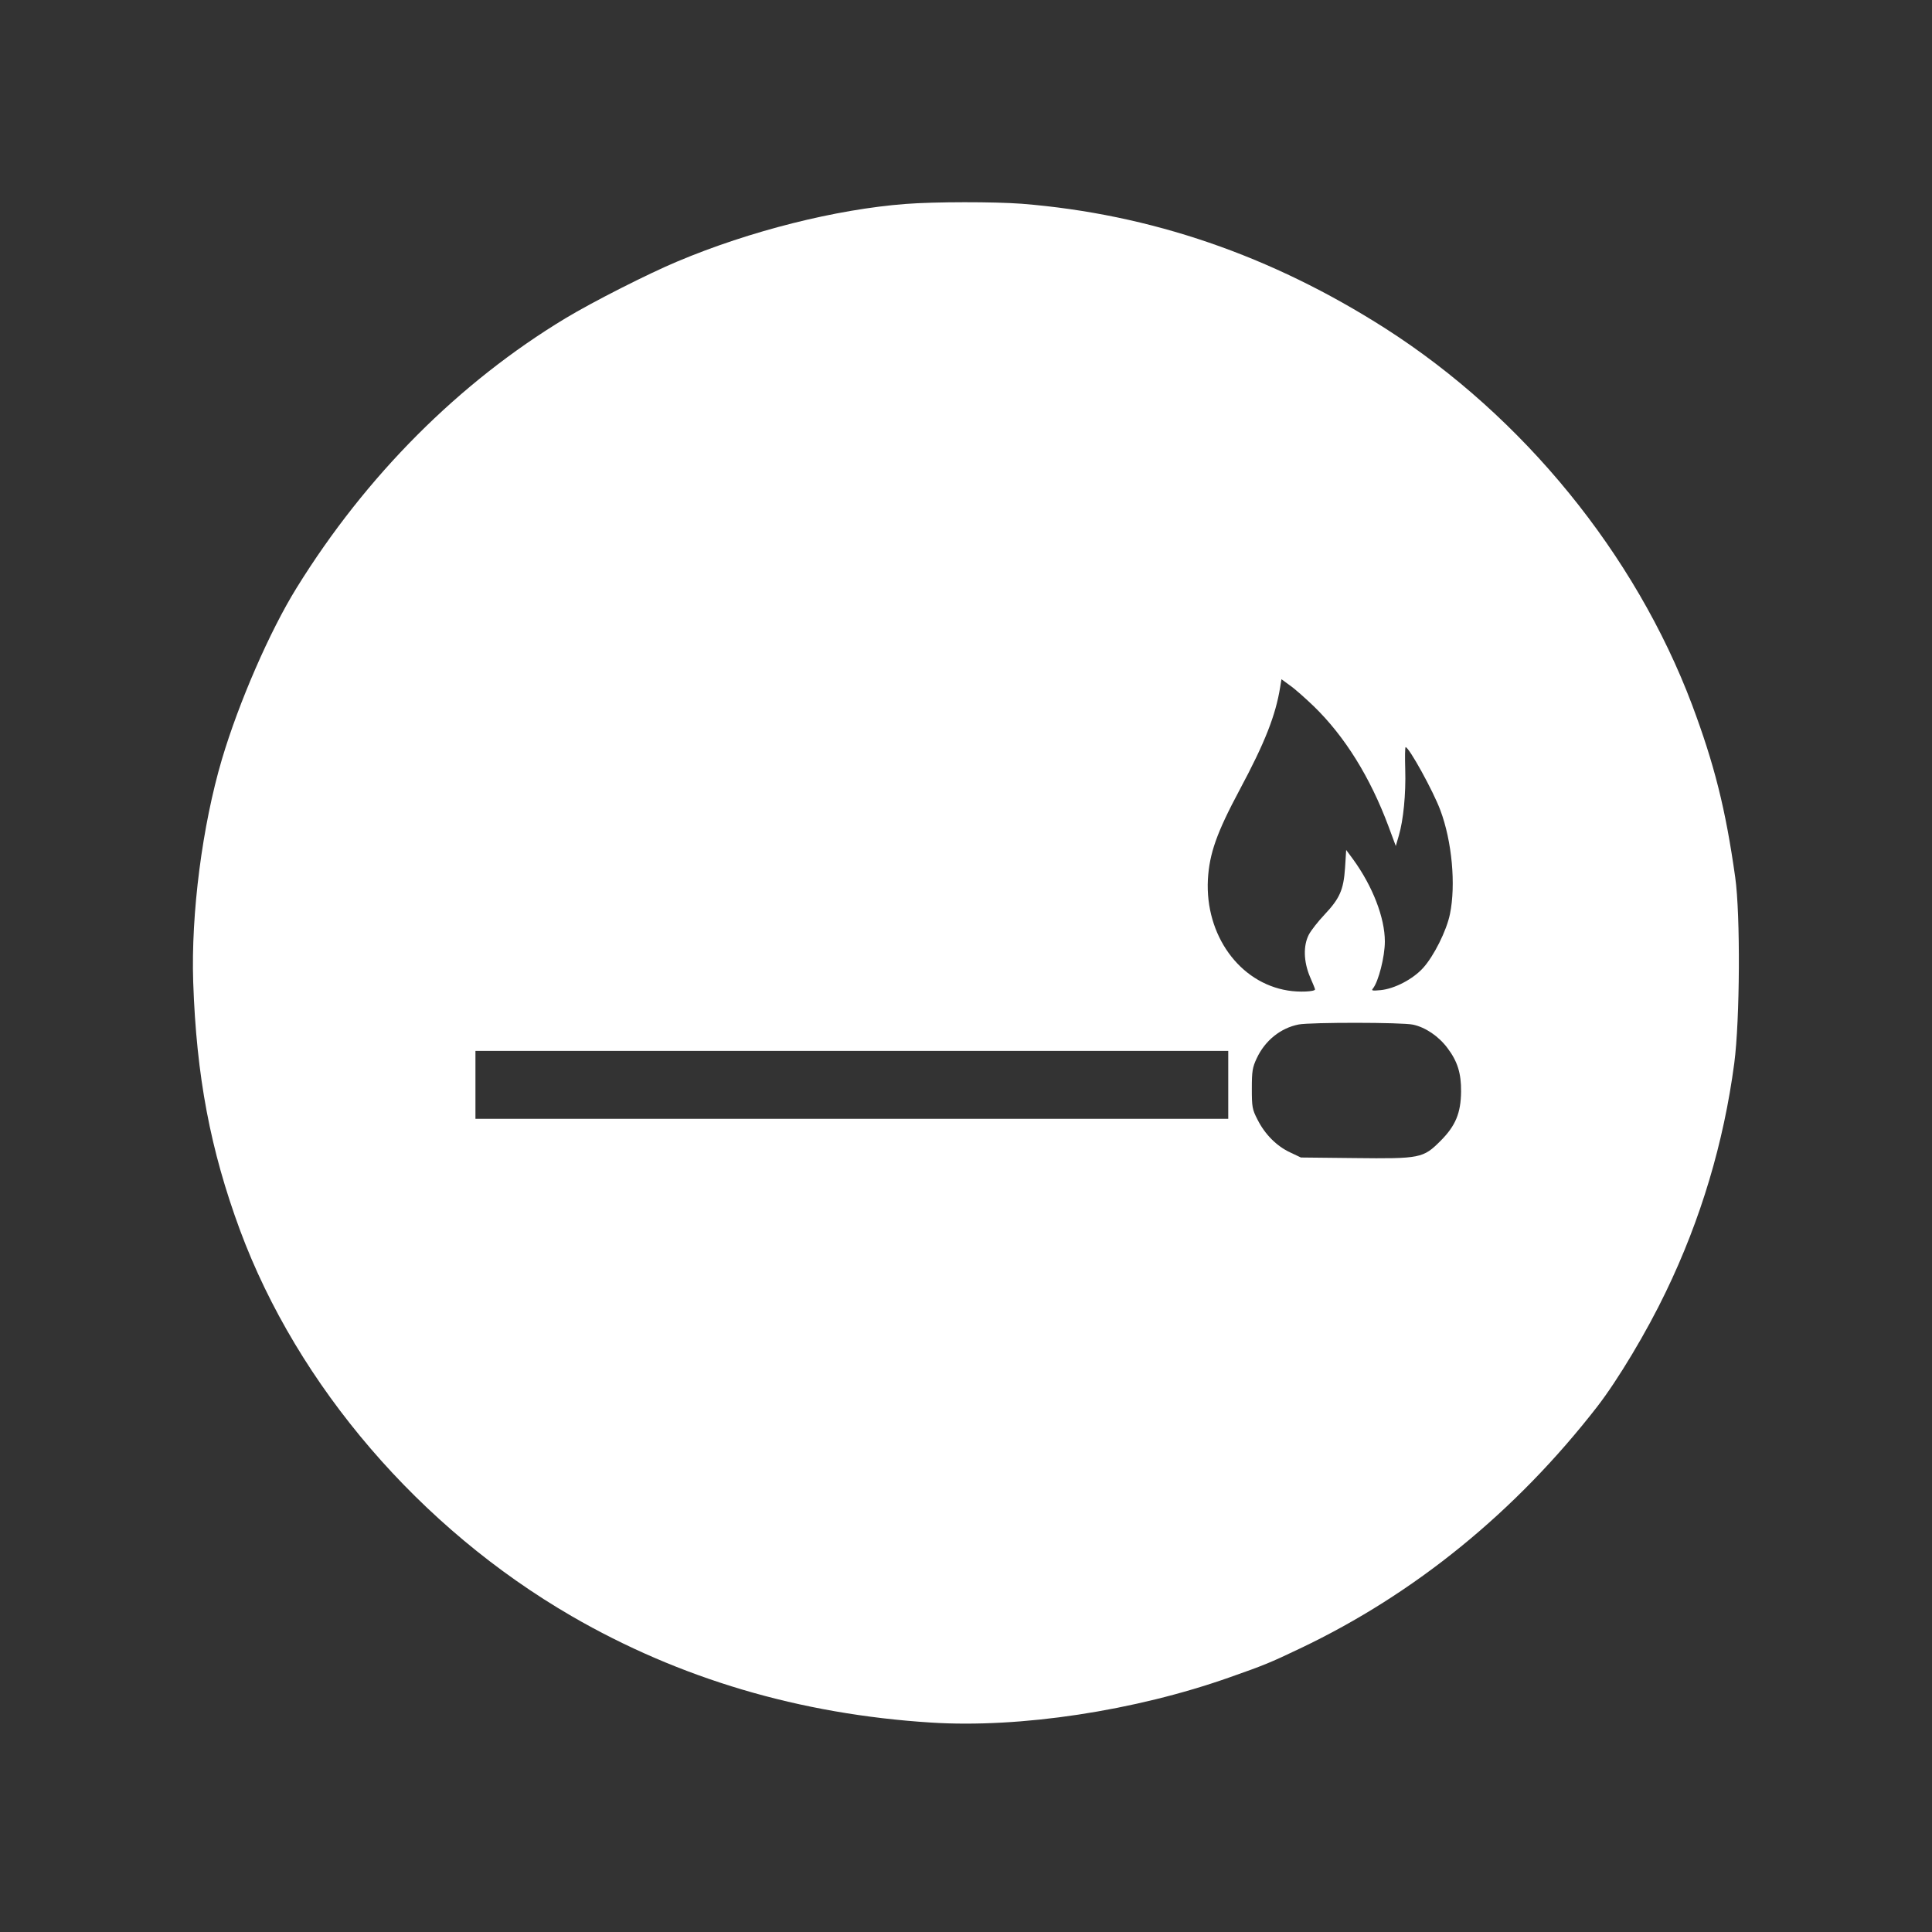 <?xml version="1.0" standalone="no"?>
<!DOCTYPE svg PUBLIC "-//W3C//DTD SVG 20010904//EN"
 "http://www.w3.org/TR/2001/REC-SVG-20010904/DTD/svg10.dtd">
<svg version="1.0" xmlns="http://www.w3.org/2000/svg"
 width="1024pt" height="1024pt" viewBox="0 0 1024 1024"
 preserveAspectRatio="xMidYMid meet">

<rect x="0" y="0" width="1024" height="1024" fill="#333333" stroke="none"/>

<g transform="translate(0,1024) scale(0.1,-0.1)"
fill="#ffffff" stroke="none">
<path d="M4800 9159 c-368 -28 -826 -143 -1210 -305 -153 -64 -447 -213 -593
-301 -563 -340 -1056 -833 -1425 -1429 -142 -229 -306 -606 -396 -909 -104
-352 -164 -817 -152 -1180 17 -500 91 -890 248 -1315 306 -825 954 -1580 1758
-2046 572 -331 1208 -520 1905 -564 472 -30 1080 62 1583 240 179 63 212 76
373 153 606 288 1142 724 1575 1282 109 141 262 396 363 607 186 385 307 791
363 1213 30 229 33 787 5 985 -51 363 -111 600 -229 915 -301 798 -895 1527
-1625 1994 -606 387 -1244 606 -1927 661 -147 11 -460 11 -616 -1z m2165
-2664 c163 -159 297 -374 394 -634 l39 -105 16 55 c24 81 38 220 34 352 -2 64
-1 117 2 117 18 0 147 -234 184 -334 62 -165 83 -396 51 -551 -18 -88 -85
-222 -142 -285 -54 -60 -152 -111 -226 -118 -44 -4 -50 -3 -40 9 29 36 63 168
63 249 0 126 -65 293 -168 435 l-37 50 -6 -95 c-8 -117 -28 -162 -110 -249
-33 -35 -70 -82 -82 -105 -30 -58 -28 -142 6 -223 15 -34 27 -64 27 -67 0 -12
-84 -16 -144 -6 -257 41 -439 294 -424 588 8 138 46 247 169 477 134 250 190
394 214 542 l7 43 45 -33 c25 -17 82 -68 128 -112z m525 -1686 c65 -14 135
-61 182 -124 53 -70 73 -134 72 -230 -1 -114 -29 -182 -109 -262 -92 -92 -107
-95 -457 -91 l-283 3 -57 27 c-71 33 -134 96 -173 174 -28 54 -30 67 -30 164
0 92 3 112 26 161 44 94 126 160 222 179 64 12 548 12 607 -1z m-980 -319 l0
-180 -1995 0 -1995 0 0 180 0 180 1995 0 1995 0 0 -180z"/>
</g>
</svg>
